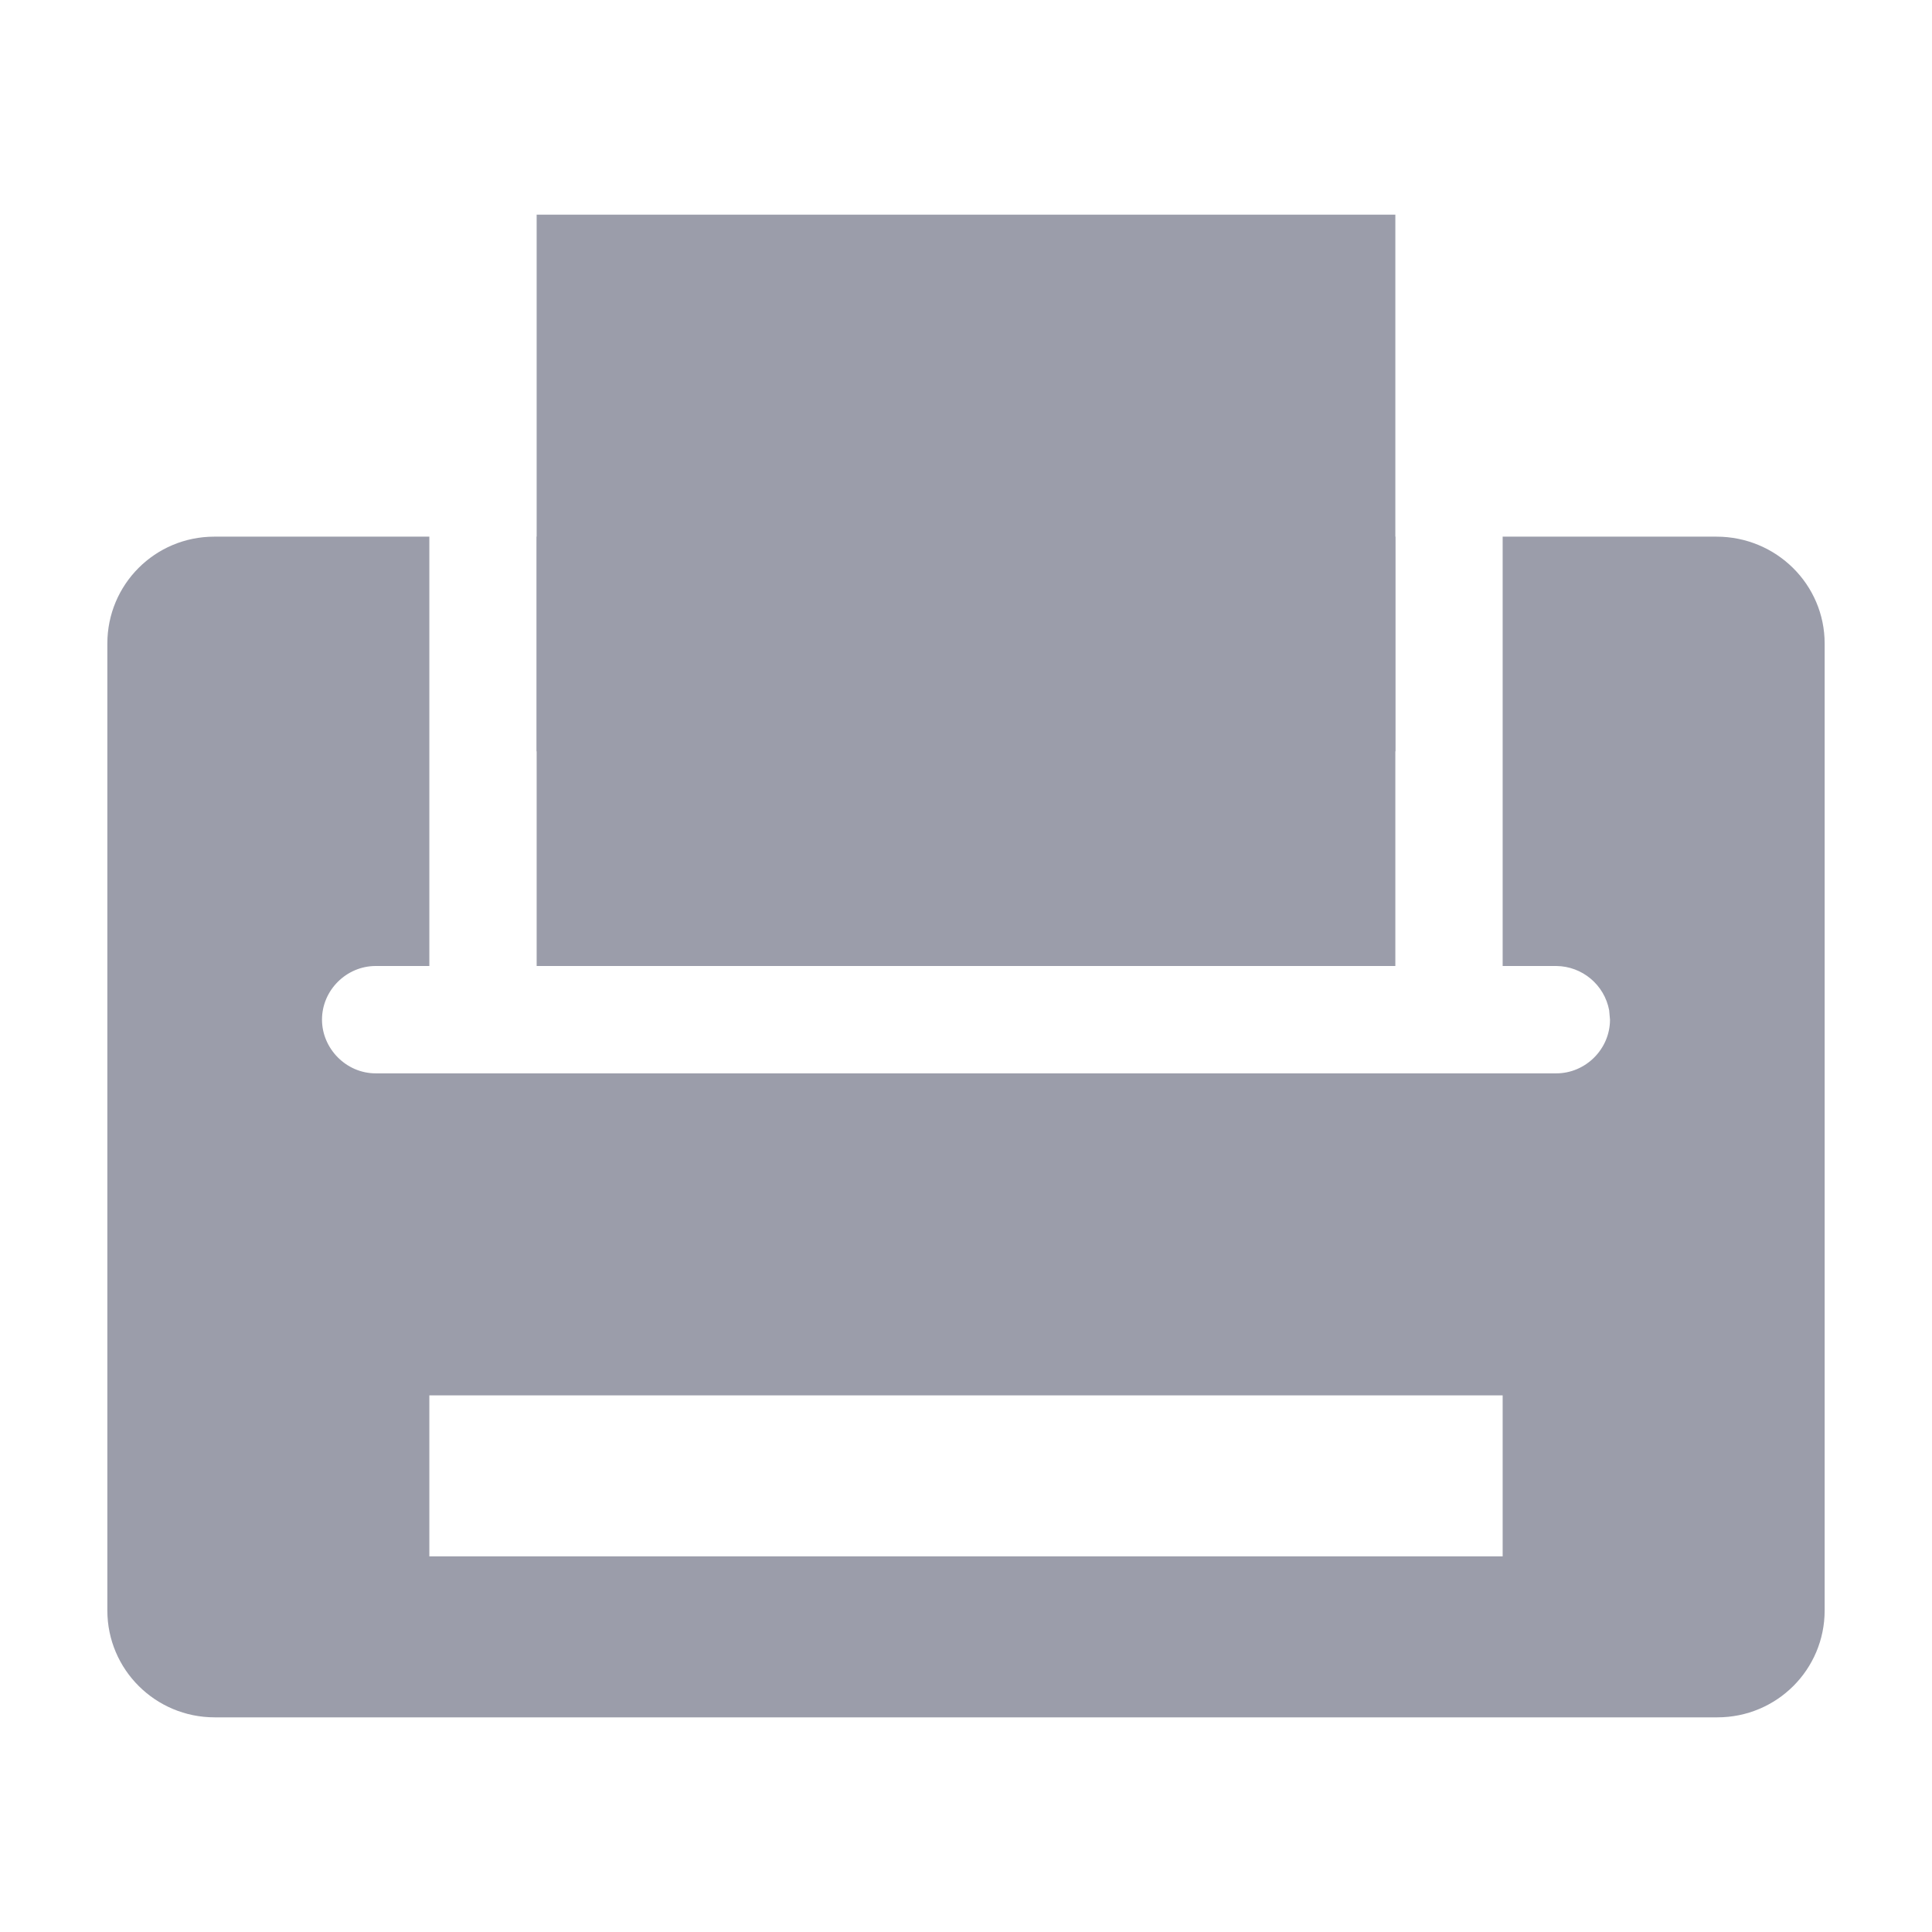 <?xml version="1.0" encoding="UTF-8"?>
<svg width="48px" height="48px" viewBox="0 0 48 48" version="1.1" xmlns="http://www.w3.org/2000/svg" xmlns:xlink="http://www.w3.org/1999/xlink">
    <title>投票审批</title>
    <g id="04-软件定制" stroke="none" stroke-width="1" fill="none" fill-rule="evenodd">
        <g id="小程序开发" transform="translate(-1540, -5774)" fill="#9B9DAA" fill-rule="nonzero">
            <g id="编组-24" transform="translate(0, 5432)">
                <g id="编组-41" transform="translate(1204, 227)">
                    <g id="投票审批" transform="translate(336, 115)">
                        <rect id="矩形" opacity="0" x="0" y="0" width="48" height="48"></rect>
                        <path d="M10.667,13.333 L10.667,24 L9.333,24 C8.611,24 8,24.597 8,25.333 C8,26.048 8.597,26.667 9.333,26.667 L38.667,26.667 C39.389,26.667 40,26.069 40,25.333 L39.979,25.099 C39.859,24.466 39.31,24.007 38.667,24 L37.333,24 L37.333,13.333 L42.645,13.333 C44.131,13.333 45.333,14.52 45.333,15.989 L45.333,40.011 C45.333,41.477 44.147,42.667 42.667,42.667 L5.333,42.667 C3.861,42.667 2.667,41.48 2.667,40.011 L2.667,15.989 C2.667,14.523 3.848,13.333 5.325,13.333 L10.667,13.333 Z M37.333,34.667 L10.667,34.667 L10.667,38.667 L37.333,38.667 L37.333,34.667 Z M34.667,13.333 L34.667,24 L13.333,24 L13.333,13.333 L34.667,13.333 Z" id="形状"></path>
                        <polygon id="路径" points="13.333 5.333 34.667 5.333 34.667 18.667 13.333 18.667"></polygon>
                    </g>
                </g>
            </g>
        </g>
    </g>
</svg>